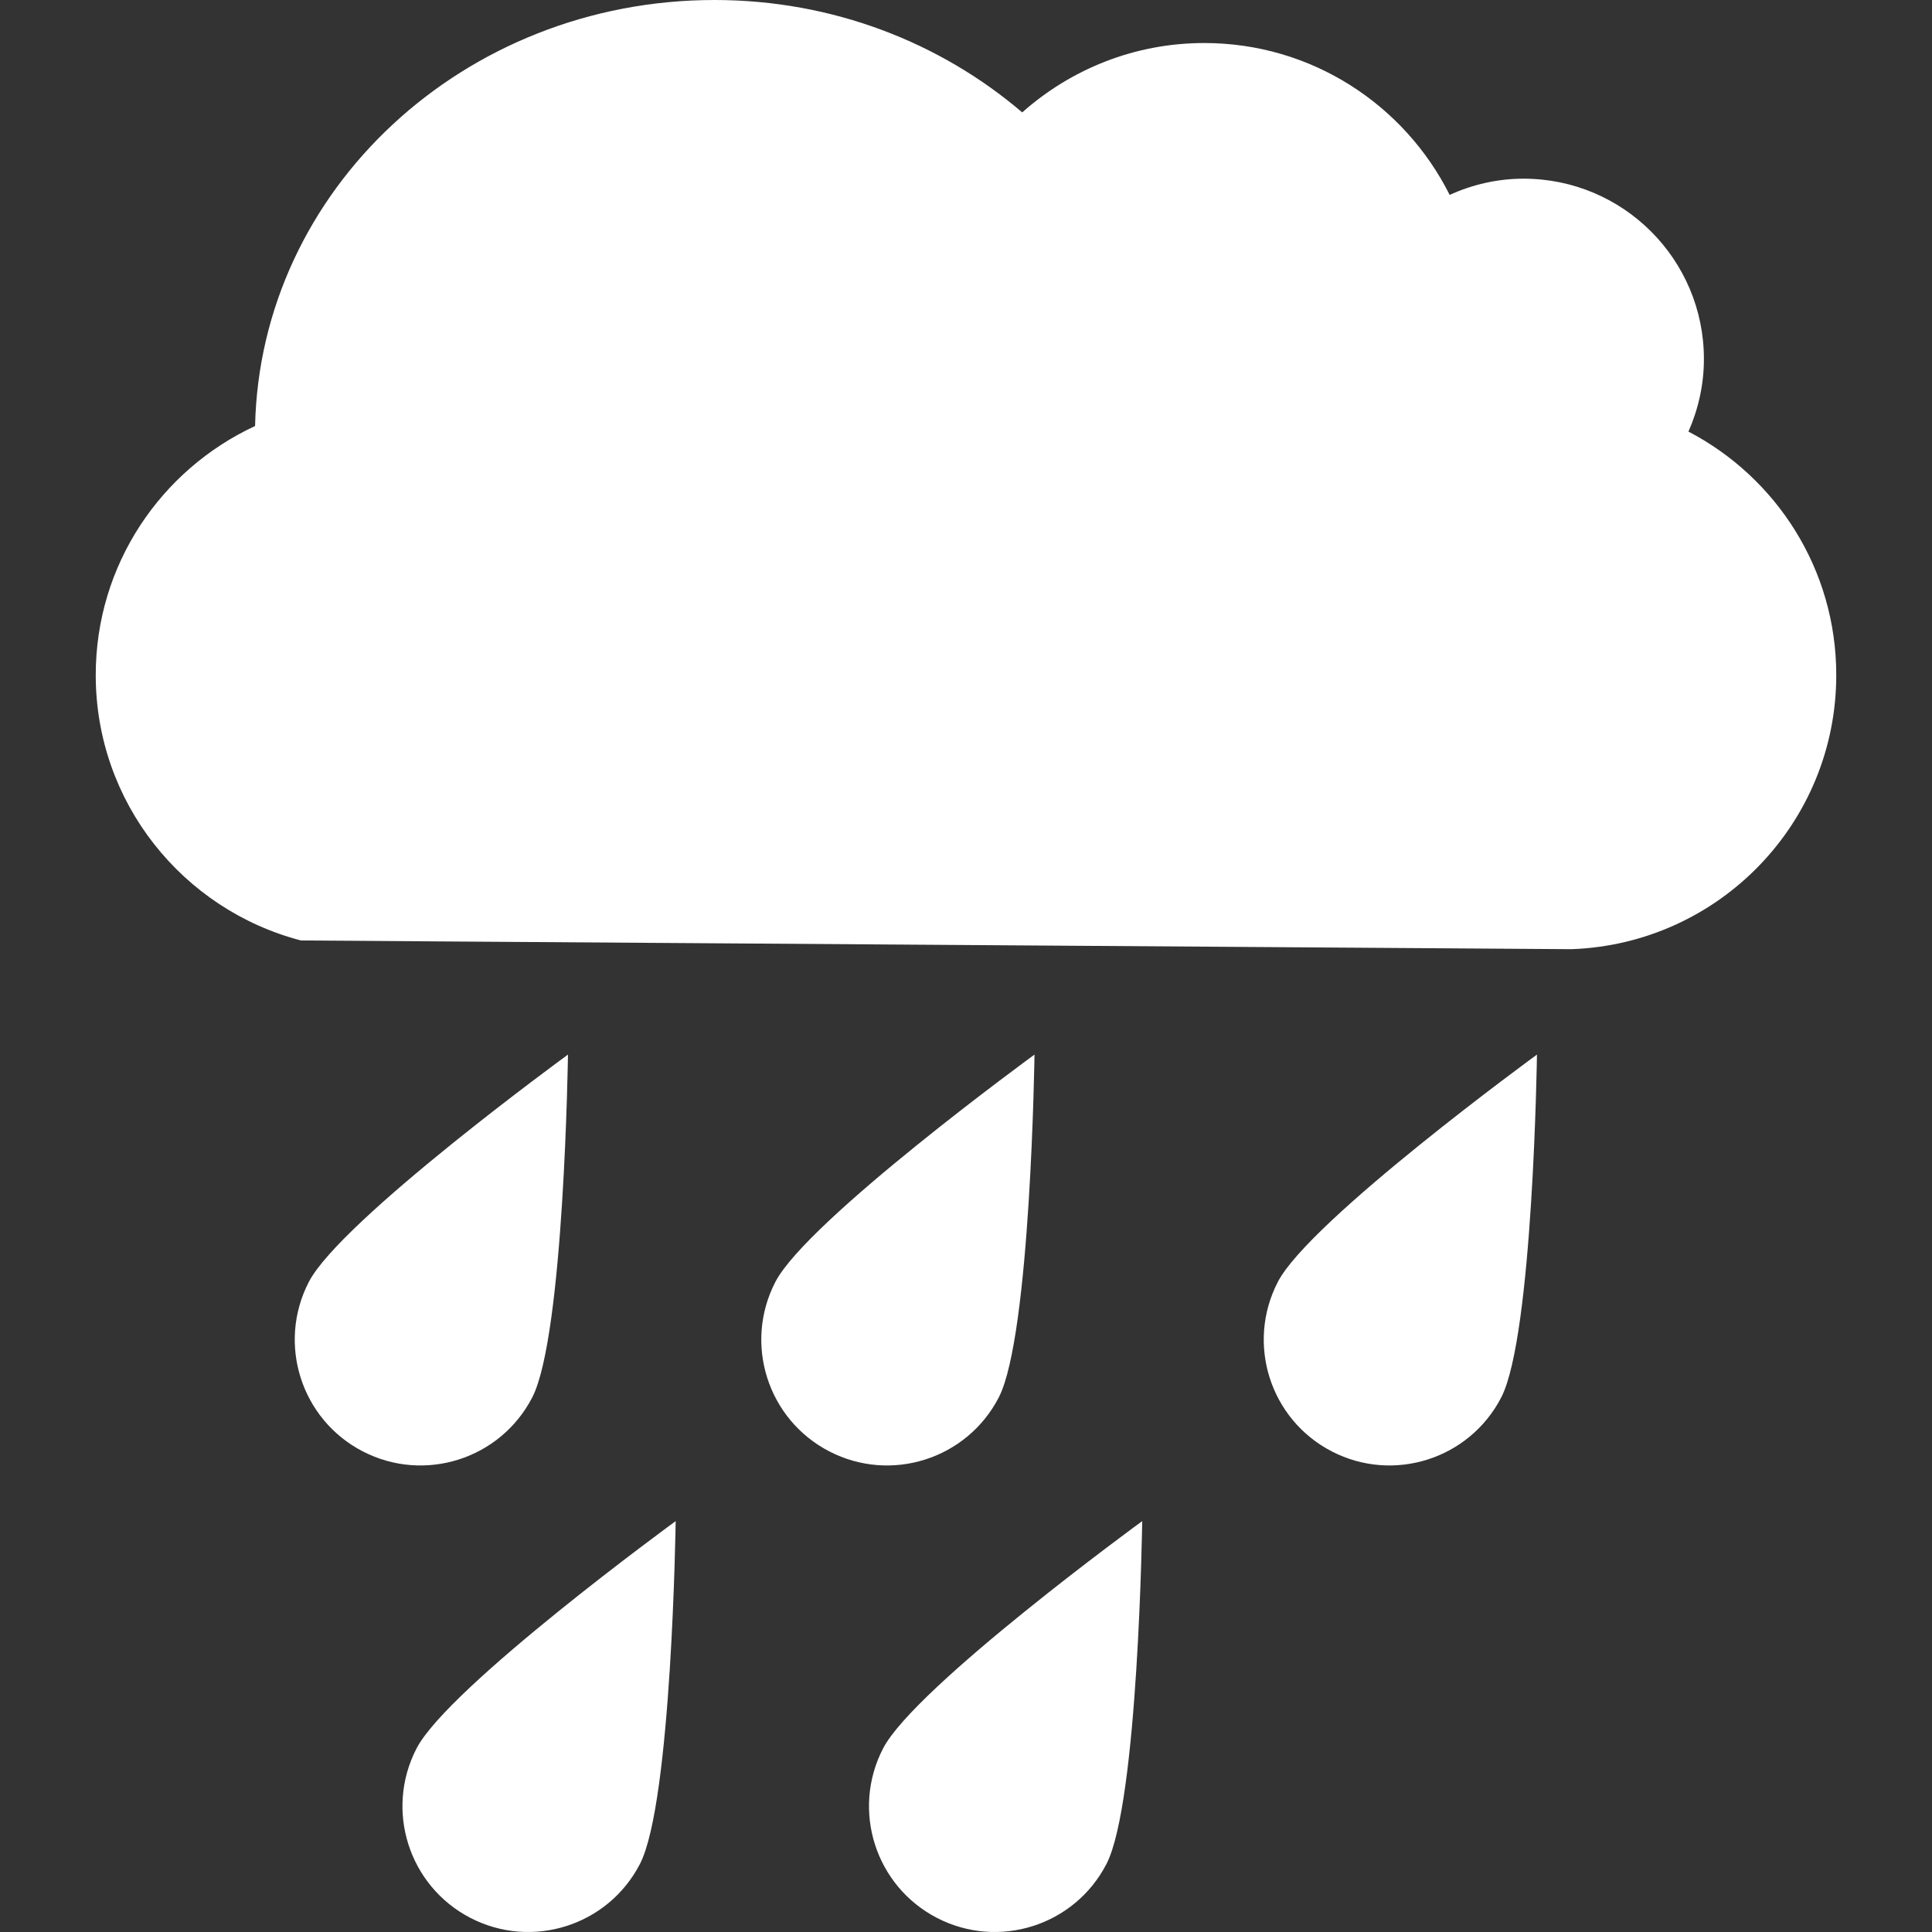 <?xml version="1.0" encoding="UTF-8"?> <svg xmlns="http://www.w3.org/2000/svg" xmlns:xlink="http://www.w3.org/1999/xlink" id="Capa_1" x="0px" y="0px" width="512px" height="512px" viewBox="0 0 514.8 514.8" style="enable-background:new 0 0 514.8 514.8;" xml:space="preserve" class=""><rect x="0" y="0" width="514.8" height="514.8" fill="#333333" stroke="none"/><g><g> <path d="M405.962,47.612c-7.037,0-13.674,1.597-19.688,4.312c-12.021-23.963-36.749-40.459-65.389-40.459 c-18.628,0-35.582,7.019-48.501,18.484C250.658,11.398,221.961,0,190.396,0C123.573,0,69.344,50.614,67.967,113.517 c-25.054,11.628-42.458,36.93-42.458,66.354c0,34.004,23.228,62.52,54.669,70.724l338.579,2.324 c39.178-1.405,70.533-33.526,70.533-73.048c0-28.219-15.988-52.661-39.388-64.872c2.61-5.929,4.121-12.441,4.121-19.335 C454.024,69.127,432.508,47.612,405.962,47.612z" data-original="#000000" class="active-path" data-old_color="#000000" fill="#FFFFFF"></path> <path d="M141.818,372.364c8.501-16.438,9.524-91.36,9.524-91.36s-60.55,44.141-69.051,60.578 c-8.501,16.438-2.065,36.653,14.373,45.154C113.102,395.237,133.317,388.802,141.818,372.364z" data-original="#000000" class="active-path" data-old_color="#000000" fill="#FFFFFF"></path> <path d="M266.13,372.364c8.501-16.438,9.524-91.36,9.524-91.36s-60.55,44.141-69.051,60.578 c-8.501,16.438-2.065,36.653,14.372,45.154C237.414,395.237,257.629,388.802,266.13,372.364z" data-original="#000000" class="active-path" data-old_color="#000000" fill="#FFFFFF"></path> <path d="M354.861,386.736c16.438,8.501,36.653,2.065,45.154-14.372c8.501-16.438,9.524-91.36,9.524-91.36 s-60.55,44.141-69.051,60.578C331.988,358.021,338.423,378.235,354.861,386.736z" data-original="#000000" class="active-path" data-old_color="#000000" fill="#FFFFFF"></path> <path d="M125.361,511.049c16.438,8.501,36.653,2.065,45.154-14.372c8.501-16.438,9.524-91.36,9.524-91.36 s-60.549,44.141-69.051,60.578C102.487,482.333,108.923,502.548,125.361,511.049z" data-original="#000000" class="active-path" data-old_color="#000000" fill="#FFFFFF"></path> <path d="M249.673,511.049c16.438,8.501,36.653,2.065,45.154-14.372c8.501-16.438,9.524-91.36,9.524-91.36 s-60.55,44.141-69.051,60.578C226.8,482.333,233.235,502.548,249.673,511.049z" data-original="#000000" class="active-path" data-old_color="#000000" fill="#FFFFFF"></path> </g></g> </svg> 